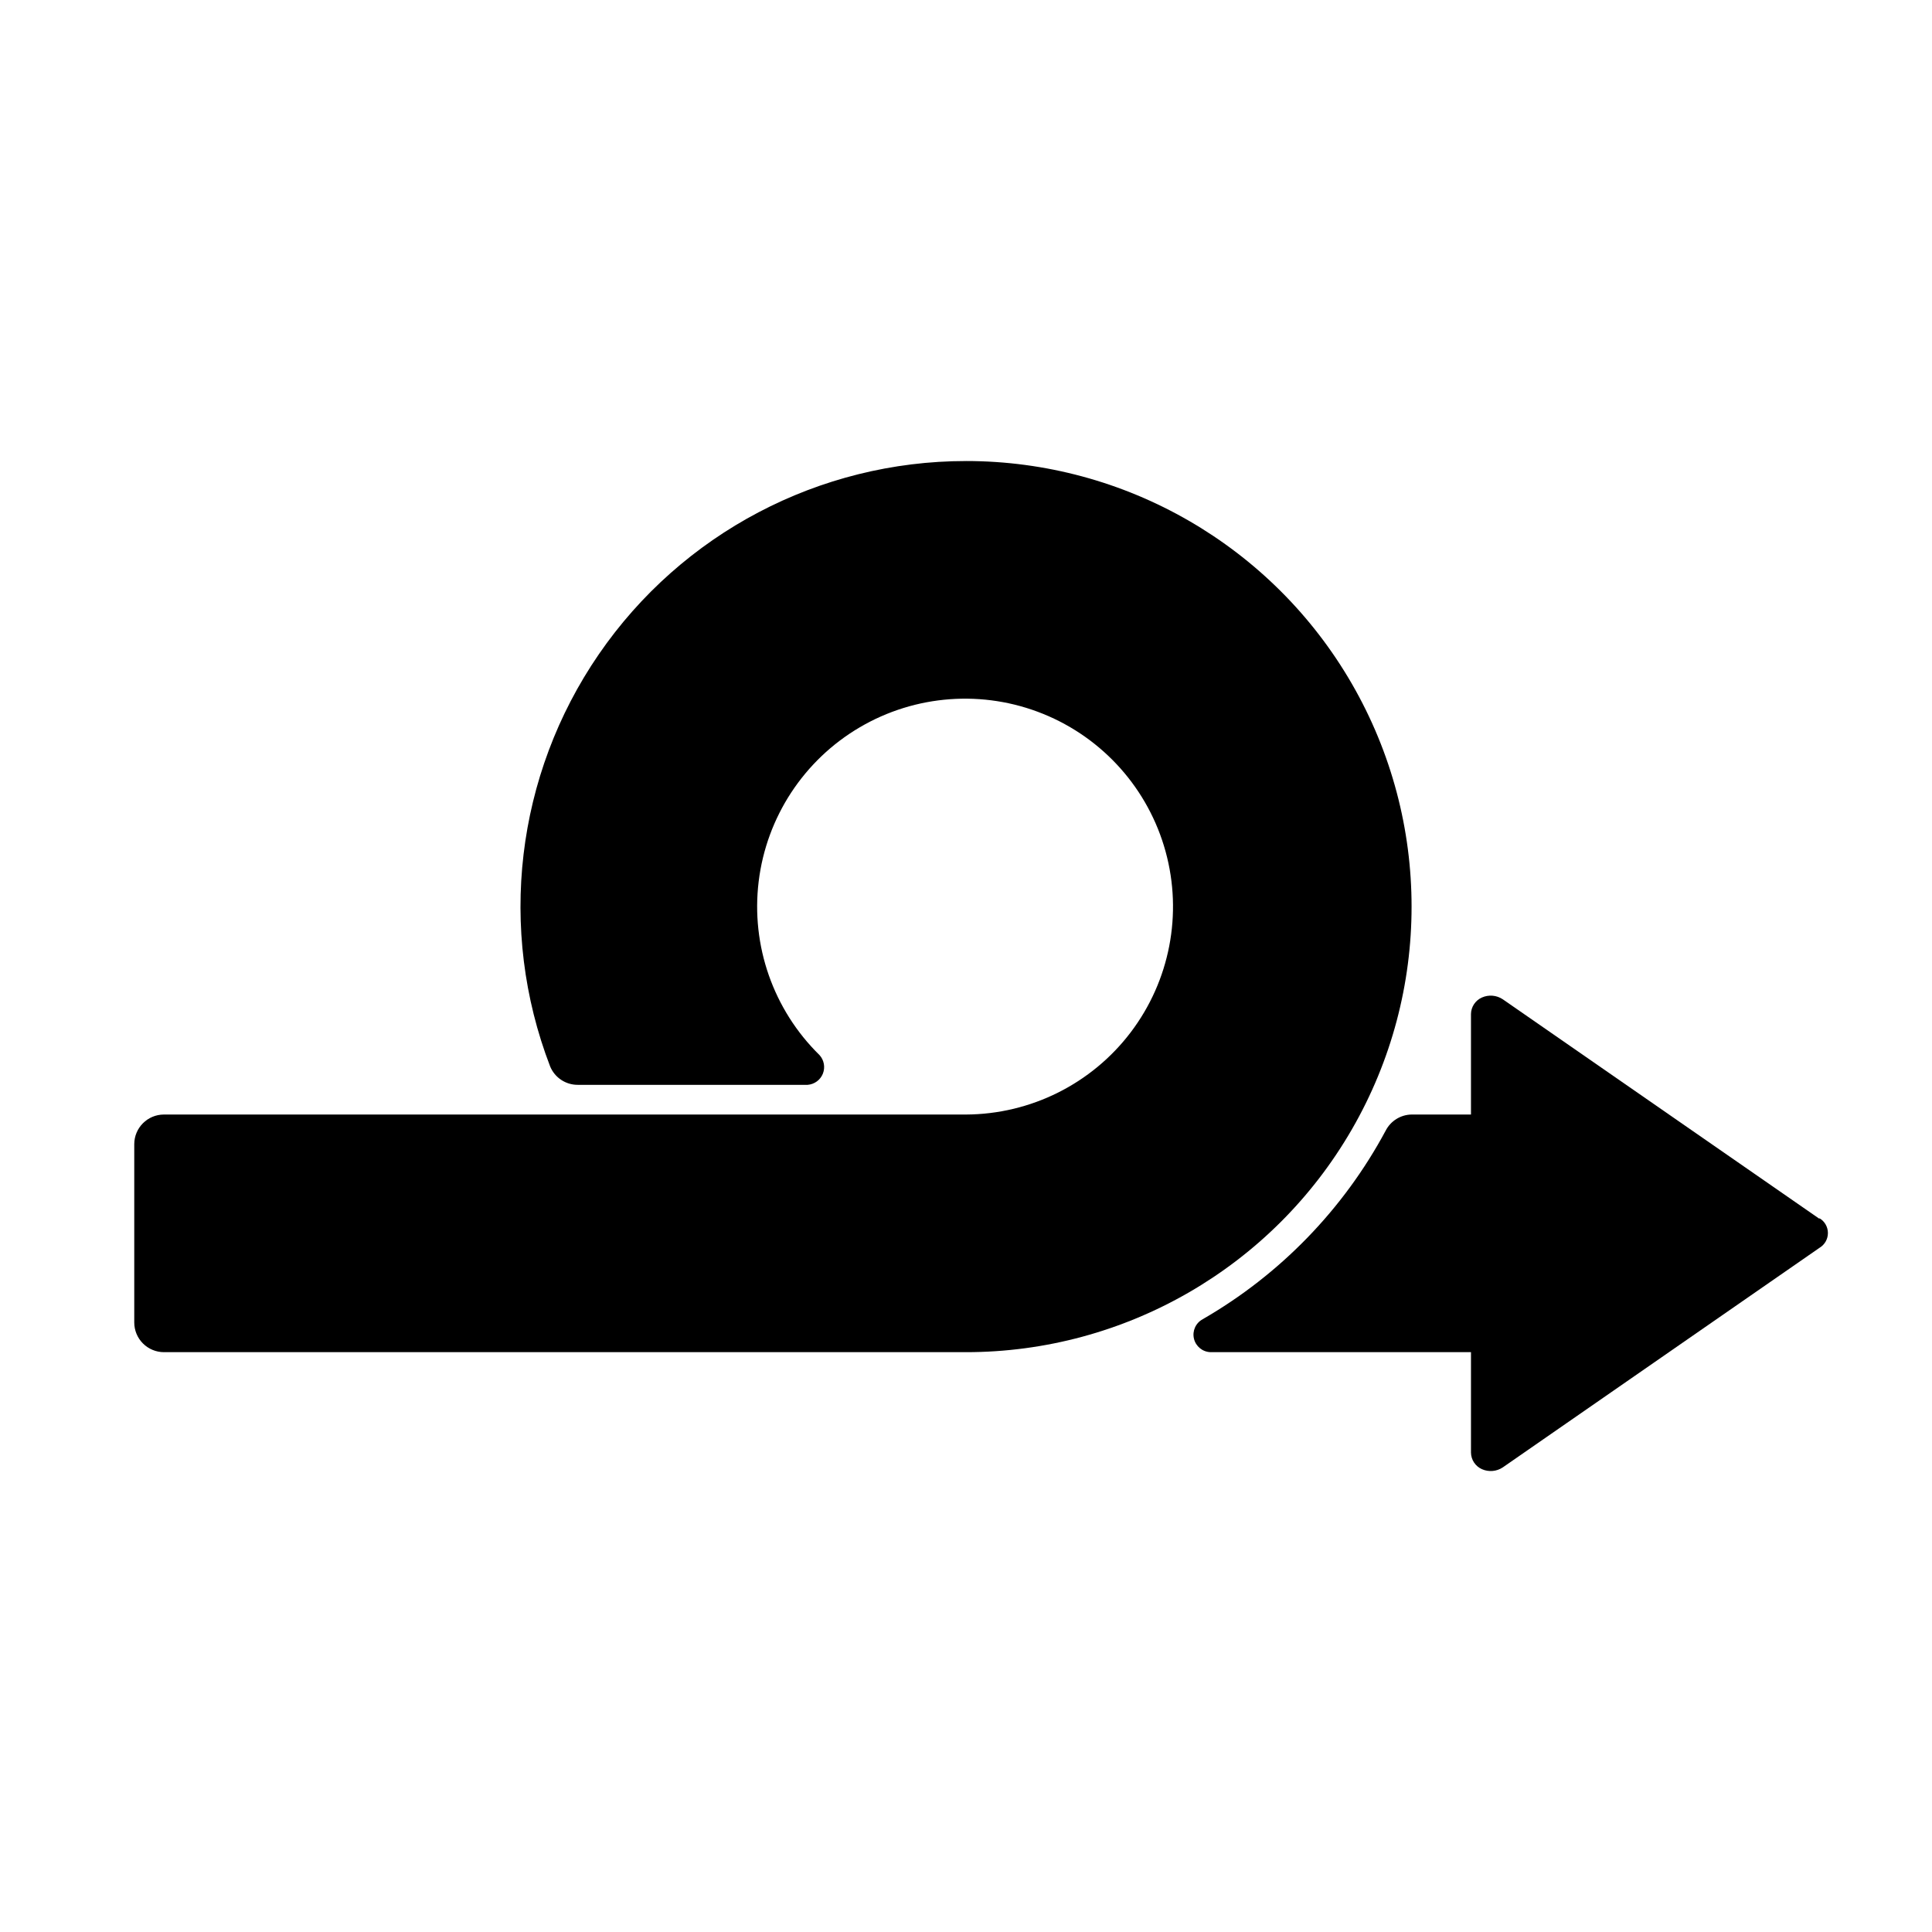 <?xml version="1.0" encoding="UTF-8"?>
<!-- Uploaded to: SVG Repo, www.svgrepo.com, Generator: SVG Repo Mixer Tools -->
<svg fill="#000000" width="800px" height="800px" version="1.1" viewBox="144 144 512 512" xmlns="http://www.w3.org/2000/svg">
 <g>
  <path d="m626.16 466.99-83.914-58.172c-1.637-1.09-3.715-1.27-5.512-0.473-1.75 0.77-2.891 2.492-2.91 4.406v26.609h-15.746c-2.891 0.051-5.519 1.684-6.848 4.25-11.191 20.855-27.988 38.168-48.492 49.988-1.855 0.992-2.812 3.106-2.332 5.152 0.48 2.051 2.277 3.519 4.379 3.586h69.039v26.609-0.004c0.02 1.914 1.16 3.637 2.91 4.41 1.797 0.793 3.875 0.617 5.512-0.473l83.914-58.176c1.398-0.82 2.254-2.316 2.254-3.934 0-1.621-0.855-3.117-2.254-3.938z"/>
  <path d="m400 266.18c-38.895 0.004-75.293 19.16-97.312 51.219-22.023 32.059-26.848 72.906-12.898 109.21 1.219 2.965 4.117 4.898 7.32 4.883h60.93c1.797-0.141 3.359-1.285 4.027-2.957 0.668-1.672 0.328-3.578-0.879-4.918-12.246-12-18.211-29.023-16.129-46.047 2.082-17.023 11.969-32.105 26.75-40.805 14.781-8.695 32.77-10.016 48.66-3.57 15.895 6.449 27.879 19.926 32.422 36.465 4.543 16.535 1.129 34.246-9.238 47.91-10.367 13.66-26.504 21.715-43.652 21.793h-212.55c-4.348 0-7.871 3.523-7.871 7.871v47.23c0 2.09 0.828 4.094 2.305 5.566 1.477 1.477 3.481 2.309 5.566 2.309h212.55c42.184 0 81.168-22.508 102.26-59.043 21.094-36.531 21.094-81.543 0-118.08-21.09-36.535-60.074-59.039-102.26-59.039z"/>
 </g>
</svg>